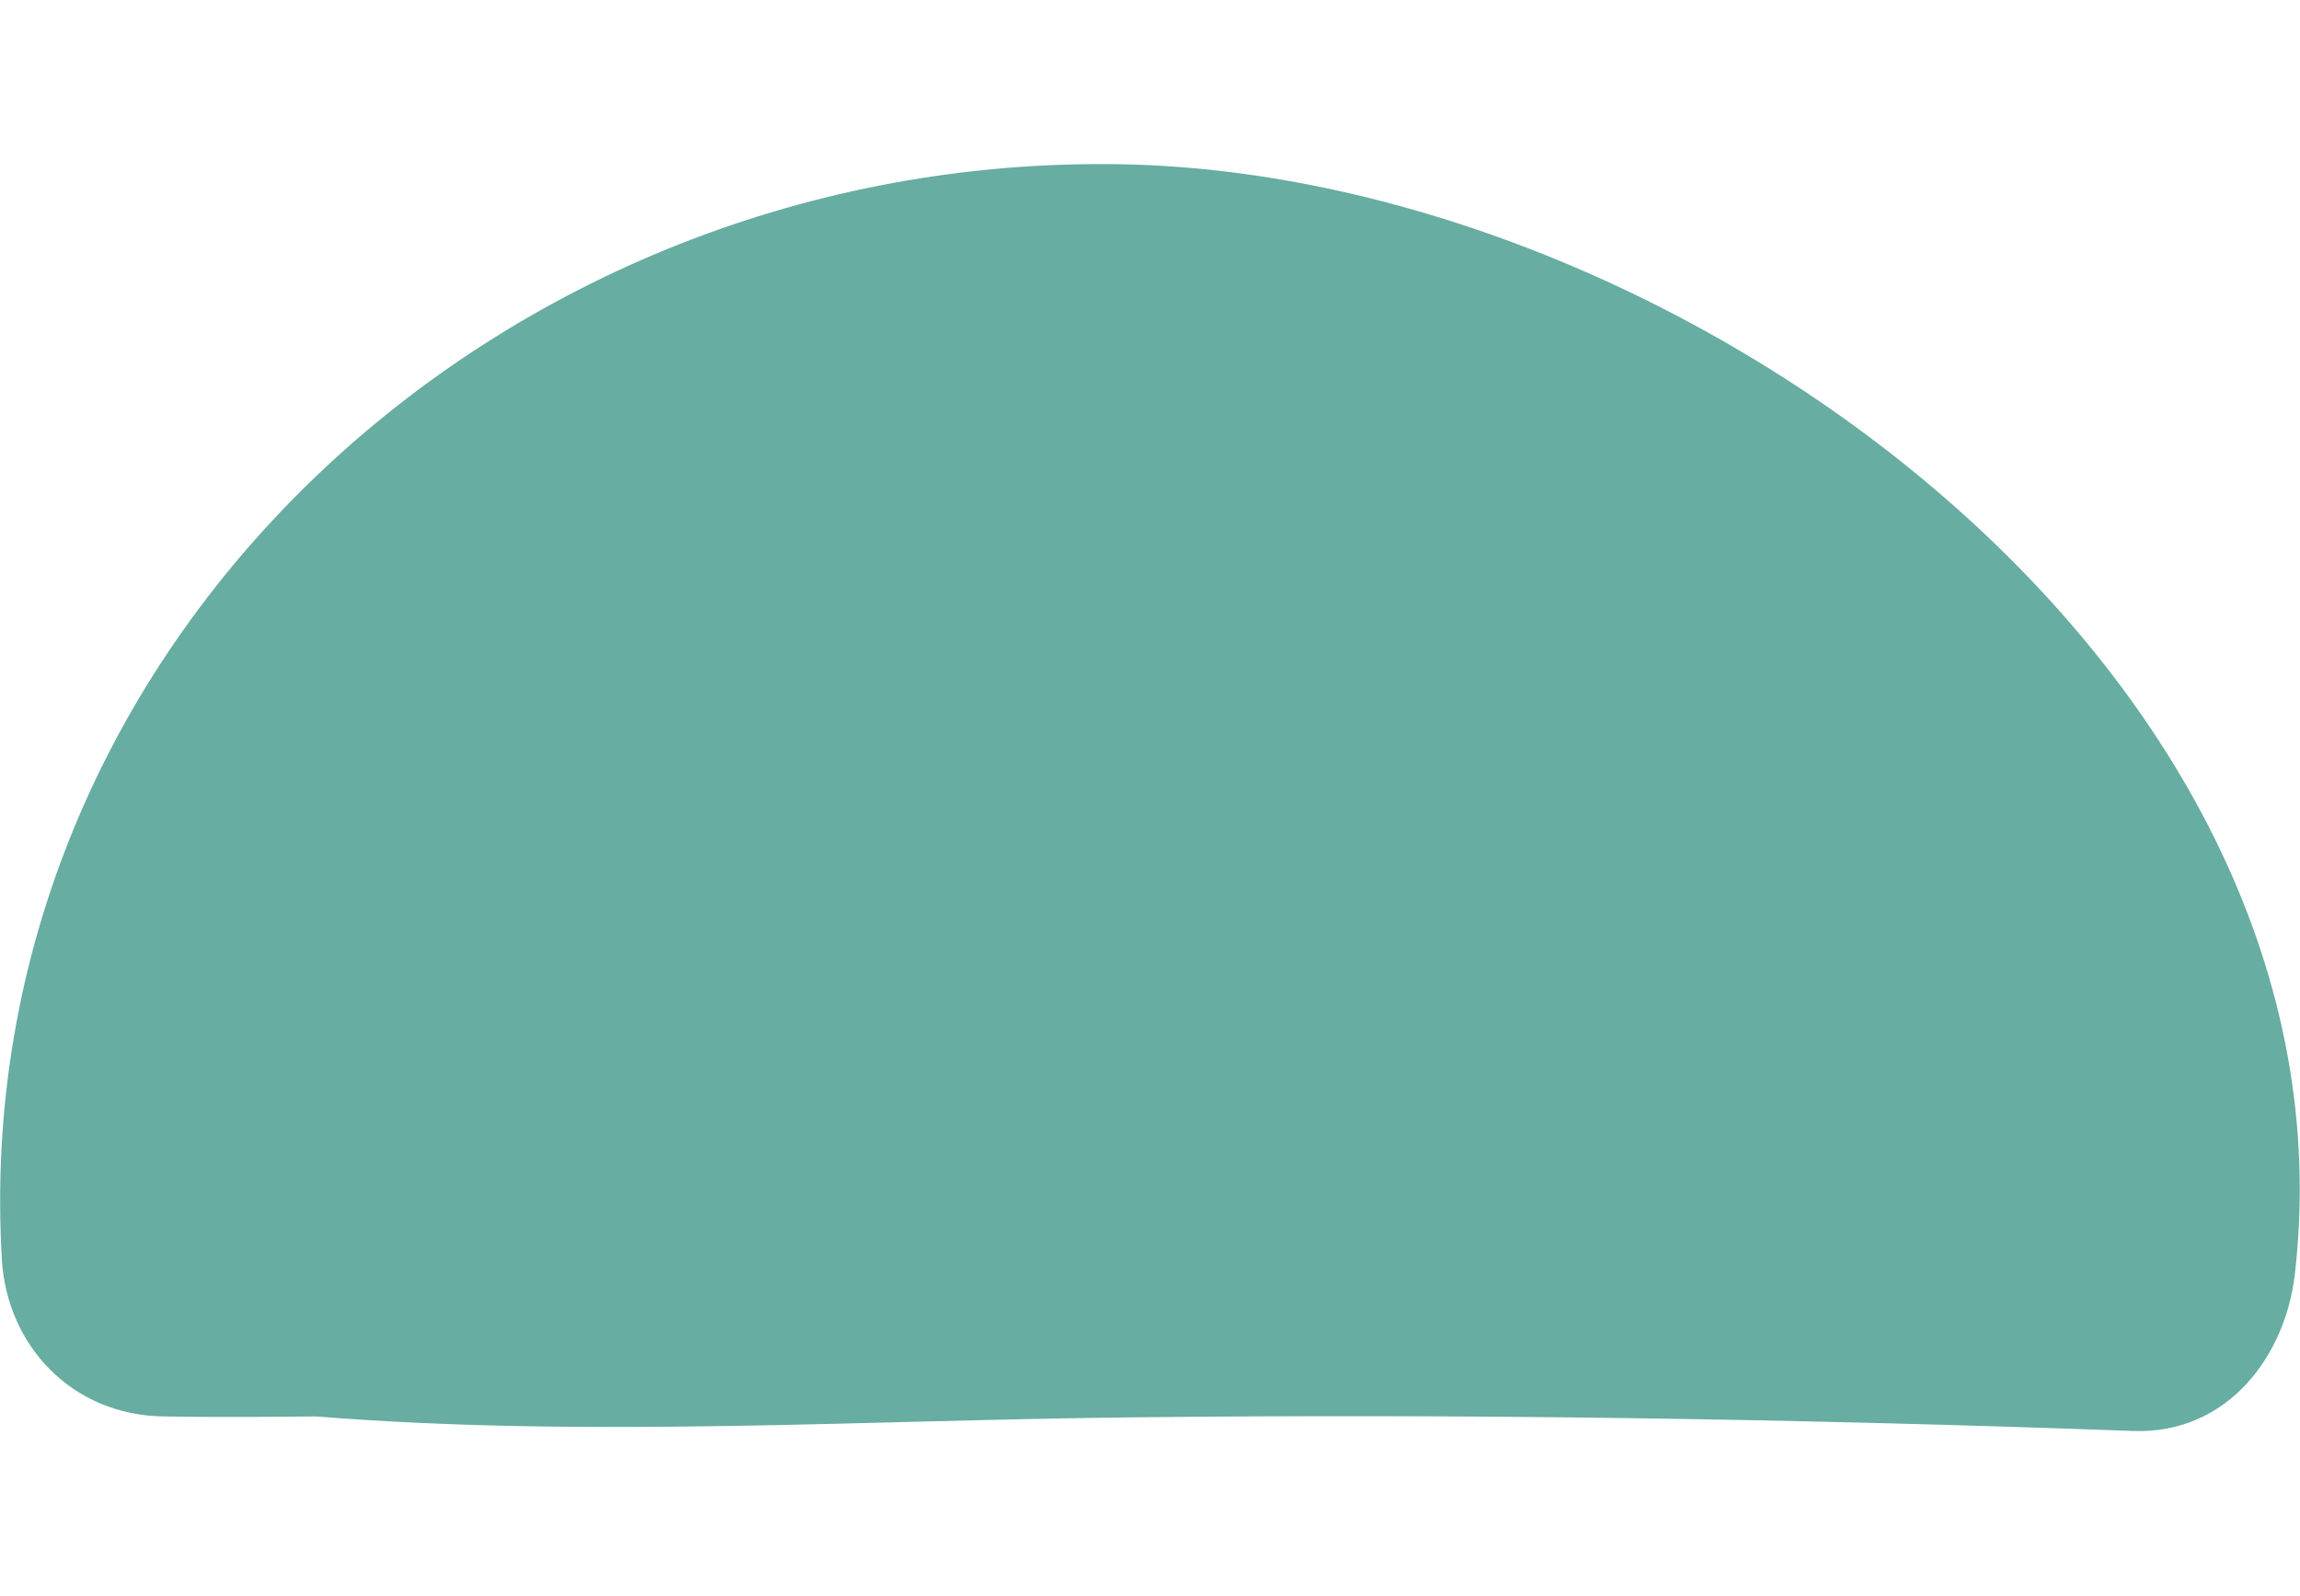 <?xml version="1.0" encoding="UTF-8"?>
<svg xmlns="http://www.w3.org/2000/svg" id="Ovdanut" viewBox="0 0 49 34">
  <defs>
    <style>.cls-1{fill:#67ada1;}</style>
  </defs>
  <path class="cls-1" d="m23.9,3.5C10.63,3.26-.73,13.76.04,26.84c.11,1.83,1.49,3.31,3.44,3.34,1.09.02,2.17.01,3.25,0,5.75.46,11.62.08,17.37.02,7.12-.08,14.24.03,21.35.29,2.01.07,3.24-1.6,3.44-3.34,1.48-12.77-13-23.43-25-23.65Z"></path>
</svg>

